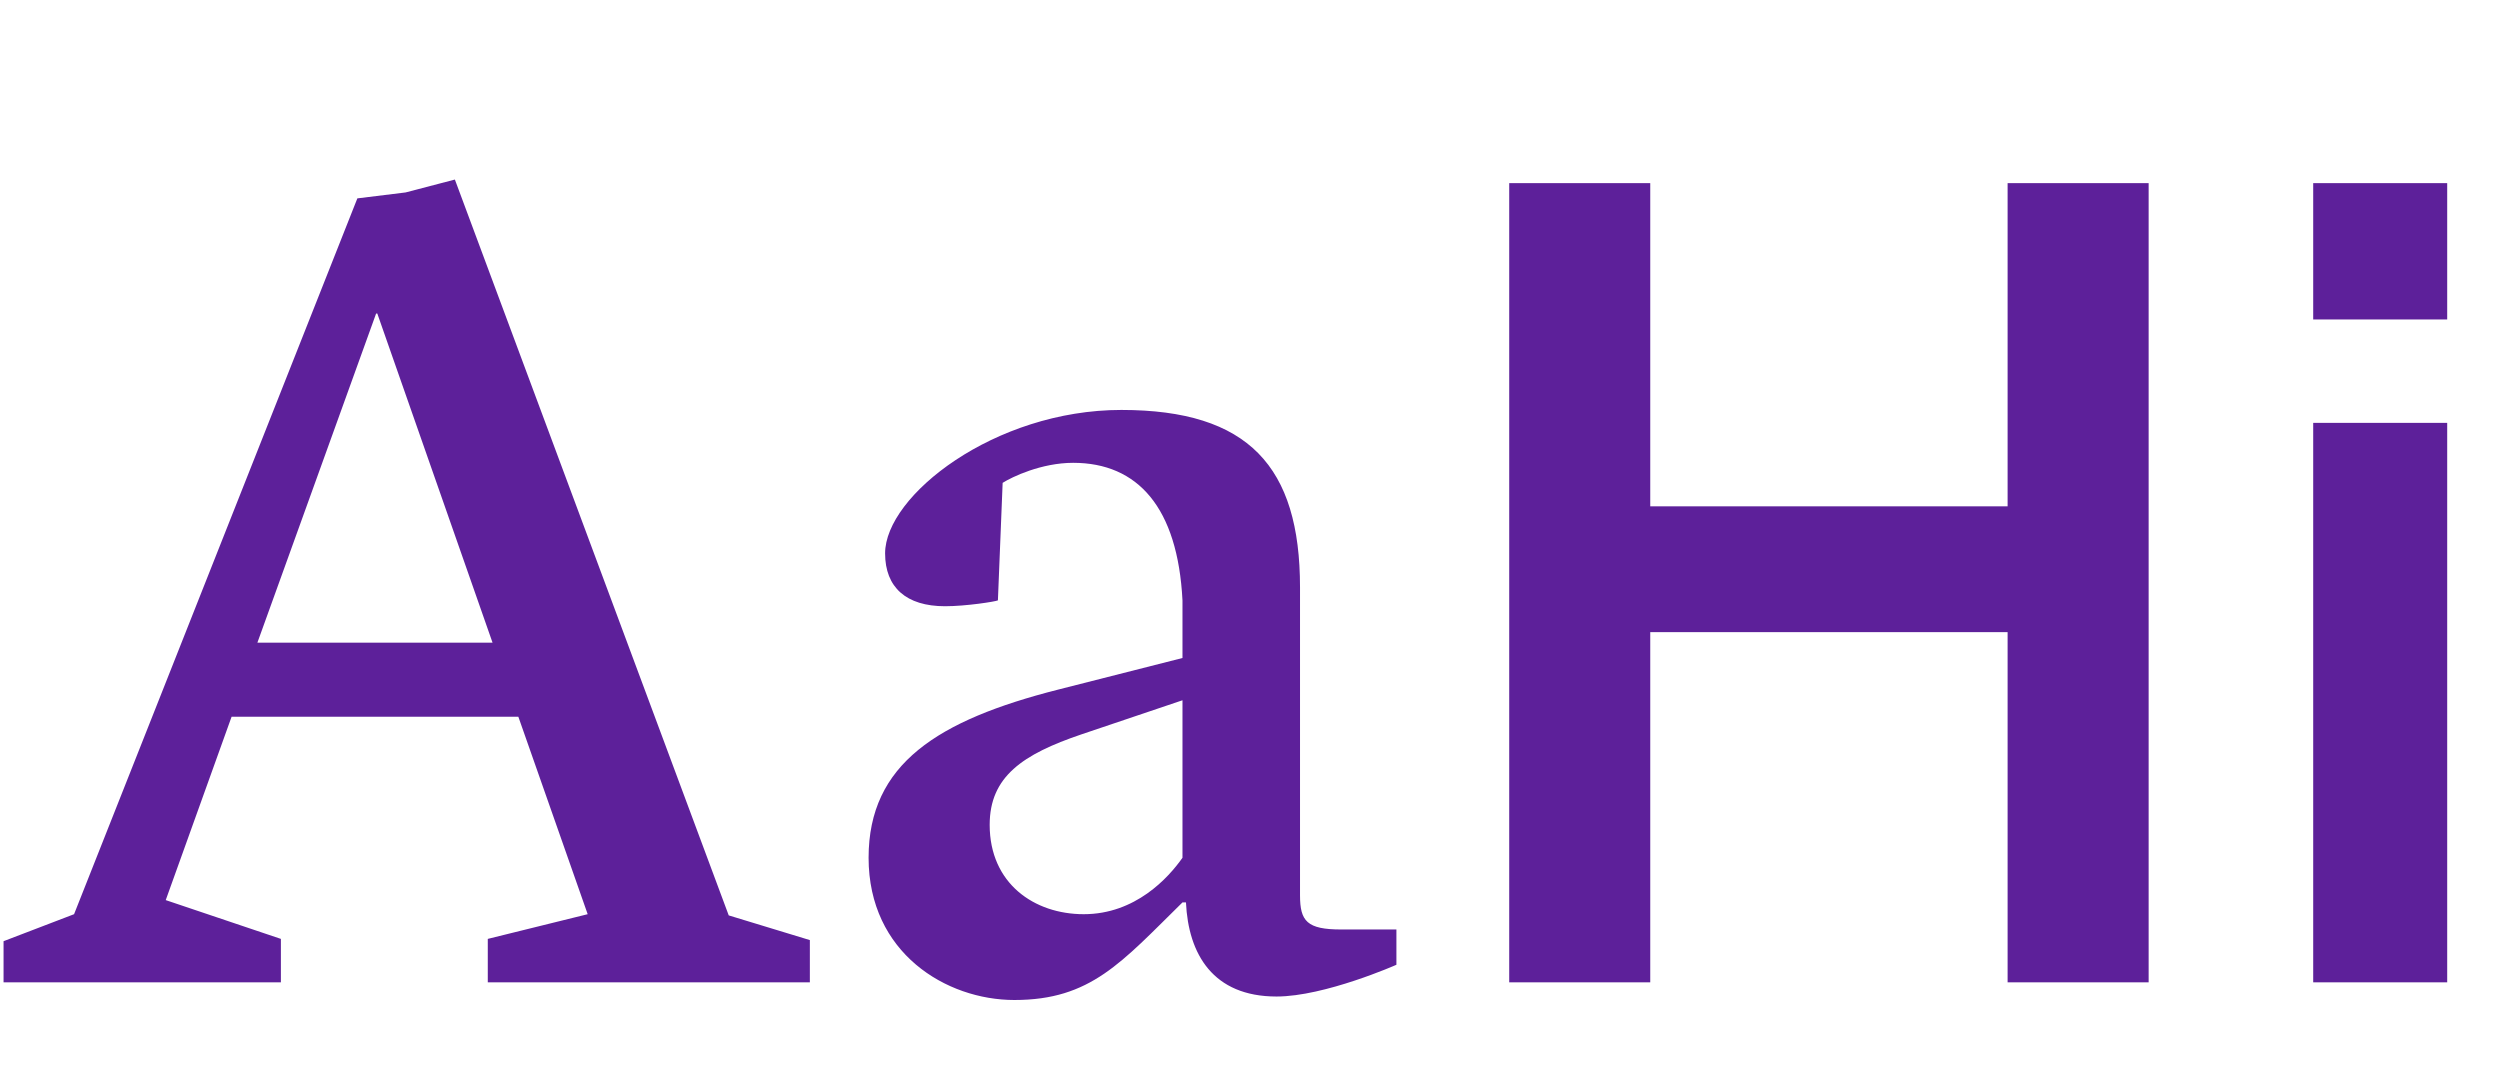 <?xml version="1.0" encoding="UTF-8"?>
<svg xmlns="http://www.w3.org/2000/svg" xmlns:xlink="http://www.w3.org/1999/xlink" width="140pt" height="60pt" viewBox="0 0 140 60" version="1.1">
<g id="surface1">
<path style=" stroke:none;fill-rule:nonzero;fill:rgb(36.47%,12.549%,60.393%);fill-opacity:1;" d="M 0.199 55.012 L 15.73 55.012 L 15.73 52.578 L 9.281 50.406 L 12.969 40.137 L 29.027 40.137 L 32.91 51.195 L 27.316 52.578 L 27.316 55.012 L 45.352 55.012 L 45.352 52.645 L 40.809 51.262 L 25.473 10.055 L 22.711 10.777 L 20.012 11.109 L 4.148 51.195 L 0.199 52.707 Z M 21.062 17.559 L 21.129 17.559 L 27.582 35.988 L 14.414 35.988 Z M 56.805 56 C 61.082 56 62.797 53.895 66.219 50.535 L 66.414 50.535 C 66.547 53.434 67.93 55.805 71.484 55.805 C 74.184 55.805 78.199 54.027 78.199 54.027 L 78.199 52.051 L 75.105 52.051 C 73.195 52.051 72.801 51.59 72.801 50.141 L 72.801 32.895 C 72.801 26.117 69.906 22.957 62.797 22.957 C 55.688 22.957 49.566 27.762 49.566 30.988 C 49.566 32.895 50.75 33.949 52.922 33.949 C 54.105 33.949 55.75 33.688 55.883 33.621 L 56.148 27.039 C 56.672 26.707 58.32 25.918 60.098 25.918 C 63.715 25.918 65.953 28.418 66.219 33.621 L 66.219 36.848 L 59.242 38.621 C 52.527 40.332 48.641 42.77 48.641 48.035 C 48.641 53.367 52.988 56 56.805 56 M 60.688 51.195 C 57.926 51.195 55.422 49.484 55.422 46.191 C 55.422 43.492 57.266 42.242 60.559 41.125 L 66.219 39.215 L 66.219 48.035 C 65.43 49.156 63.586 51.195 60.688 51.195 M 112.426 35.398 L 112.426 55.012 L 120.324 55.012 L 120.324 10.254 L 112.426 10.254 L 112.426 28.355 L 92.414 28.355 L 92.414 10.254 L 84.516 10.254 L 84.516 55.012 L 92.414 55.012 L 92.414 35.398 Z M 137.043 23.68 L 129.539 23.68 L 129.539 55.012 L 137.043 55.012 Z M 137.043 10.254 L 129.539 10.254 L 129.539 17.891 L 137.043 17.891 Z M 137.043 10.254 "/>
</g>
</svg>
